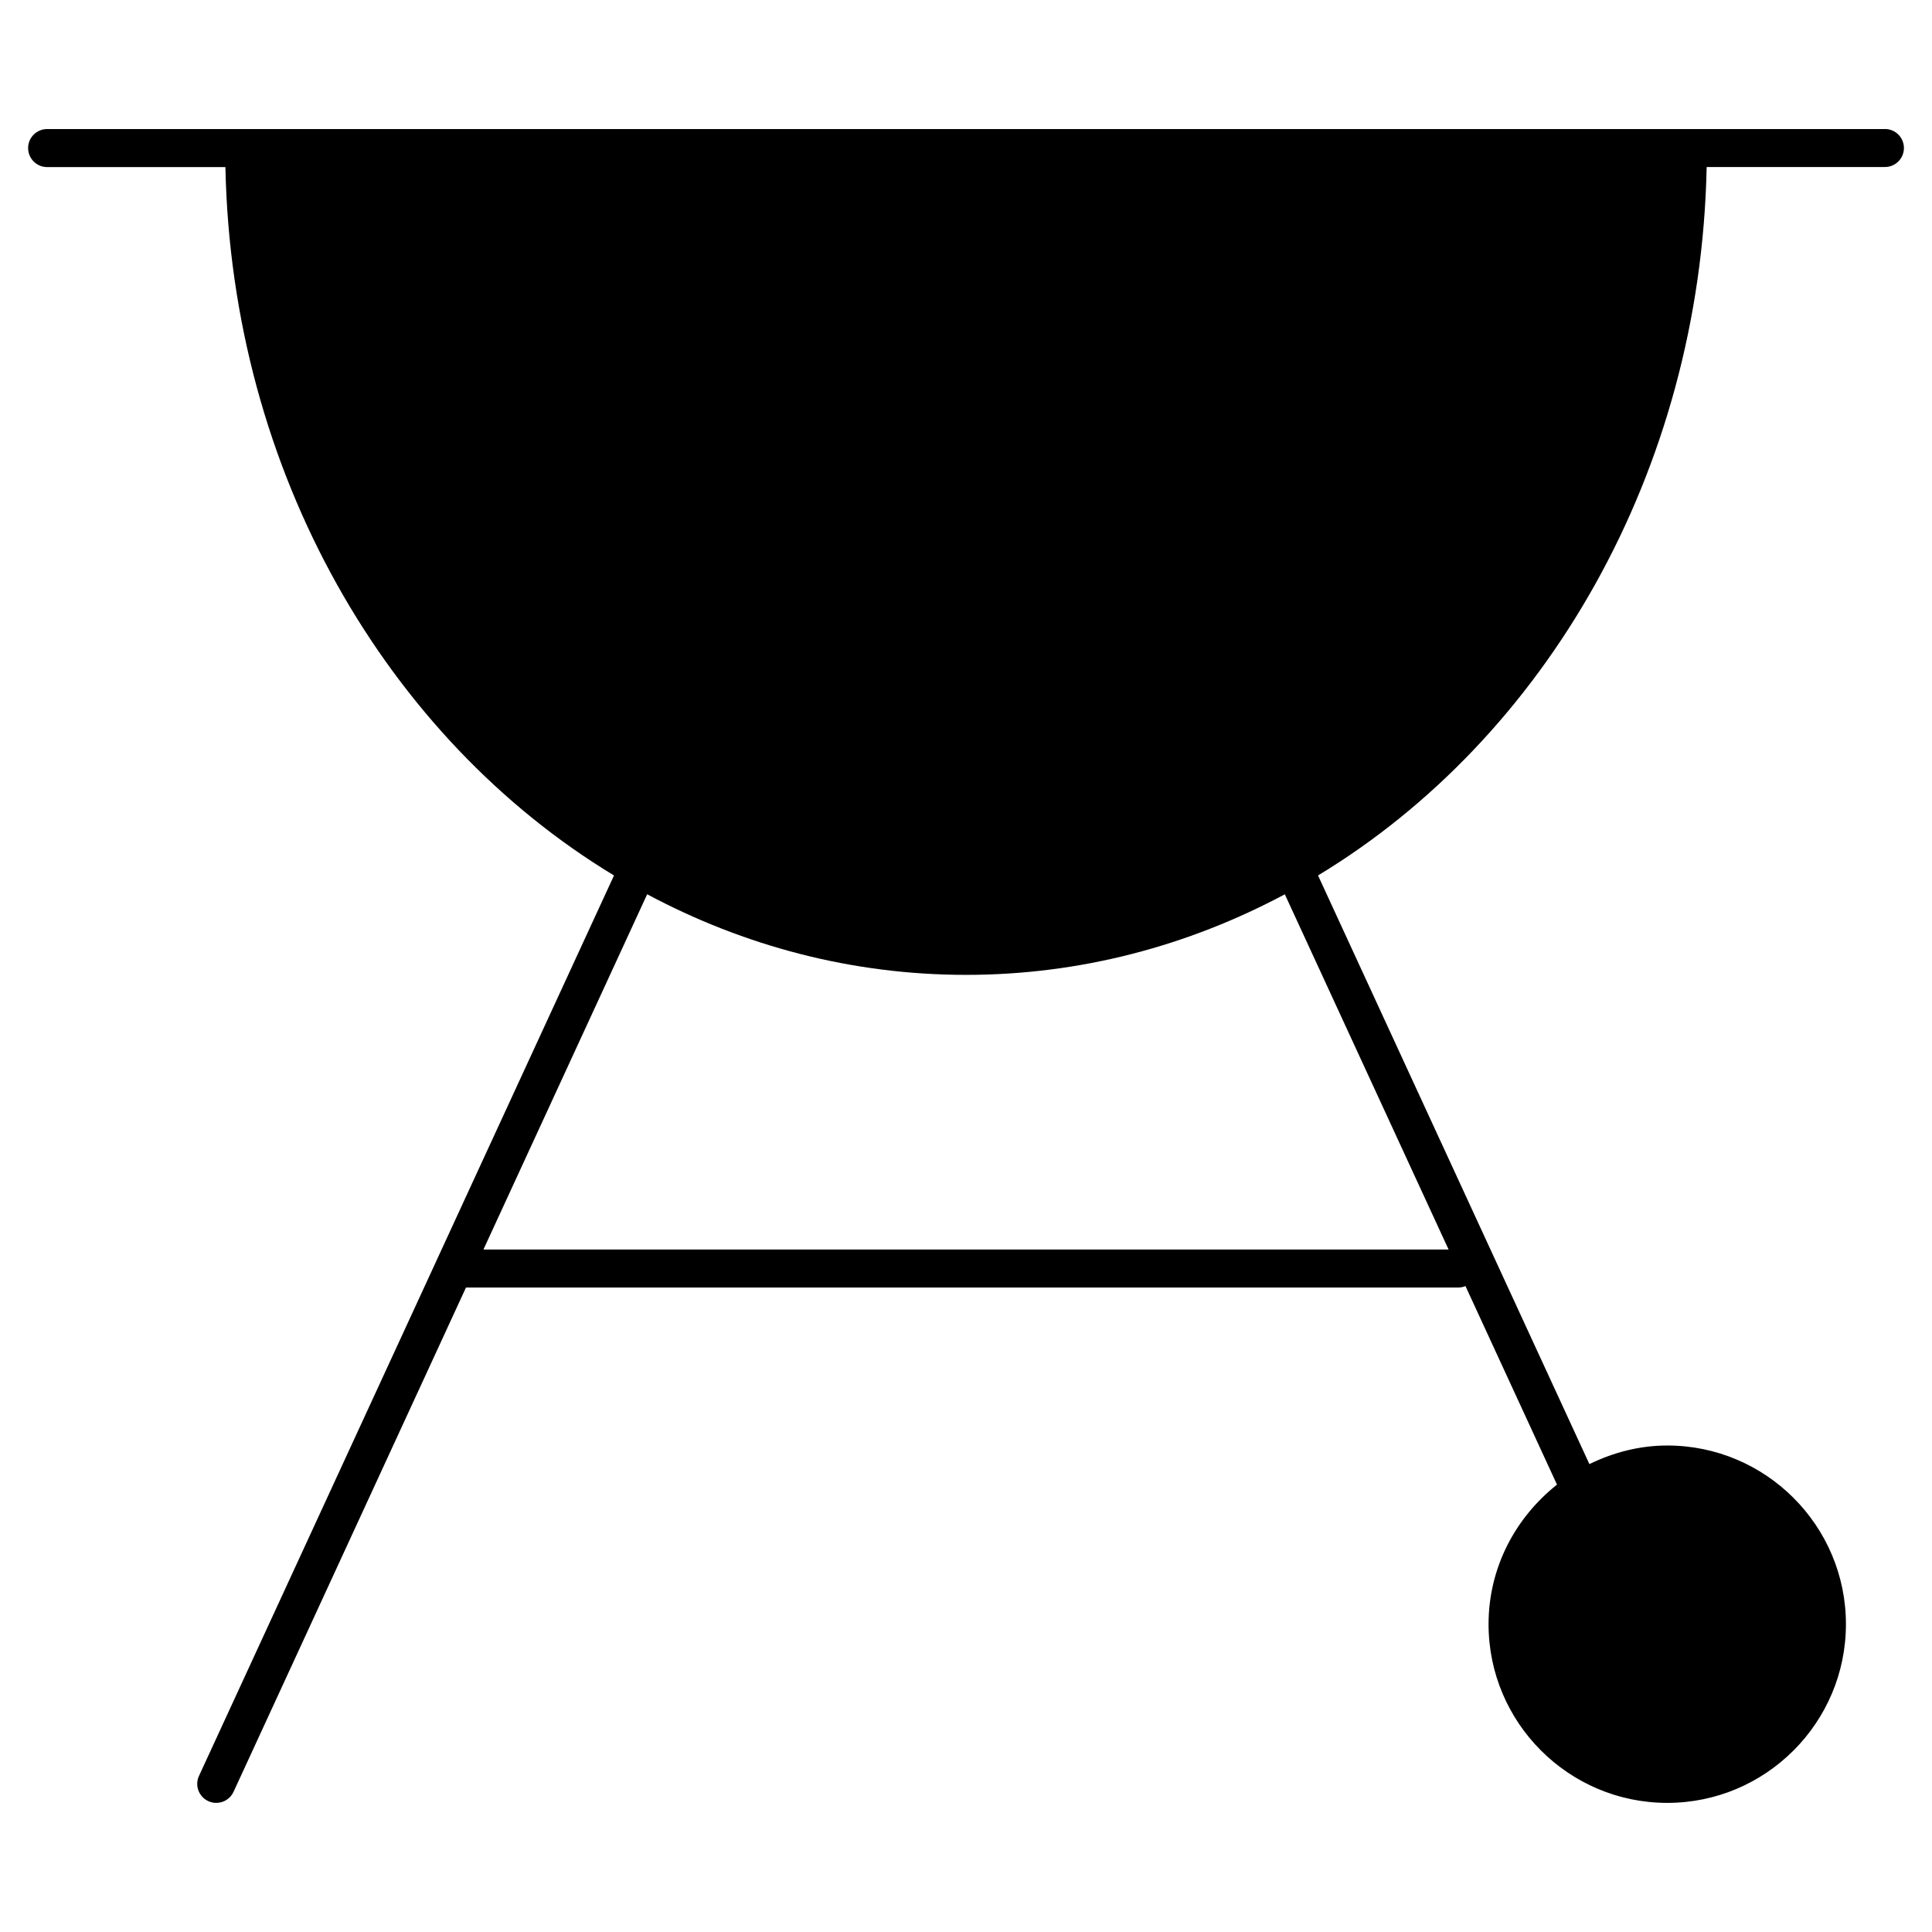 <?xml version="1.0" encoding="UTF-8"?>
<!-- Uploaded to: ICON Repo, www.svgrepo.com, Generator: ICON Repo Mixer Tools -->
<svg fill="#000000" width="800px" height="800px" version="1.1" viewBox="144 144 512 512" xmlns="http://www.w3.org/2000/svg">
 <path d="m643.51 178.2h-487.02c-2.781 0-5.039 2.258-5.039 5.039s2.258 5.039 5.039 5.039h47.246c1.652 81.043 42.883 151.38 102.98 187.73l-47.098 102.18c0 0.02-0.012 0.031-0.02 0.051l-62.867 136.4c-1.168 2.519-0.059 5.523 2.469 6.68 0.684 0.312 1.402 0.465 2.106 0.465 1.906 0 3.727-1.078 4.586-2.934l61.598-133.64h262.98c0.664 0 1.309-0.152 1.895-0.383l24.254 52.617c-10.965 8.688-18.137 21.945-18.137 36.98 0 26.117 21.242 47.359 47.359 47.359 26.105 0 47.348-21.242 47.348-47.359 0-26.105-21.242-47.348-47.348-47.348-7.426 0-14.379 1.875-20.637 4.926l-71.914-156c60.105-36.344 101.34-106.69 102.99-187.74h47.238c2.781 0 5.039-2.258 5.039-5.039-0.004-2.781-2.262-5.035-5.039-5.035zm-243.5 224.15c30.23 0 58.875-7.68 84.48-21.352l43.398 94.133h-255.77l43.387-94.141c25.617 13.691 54.262 21.359 84.5 21.359z"/>
</svg>